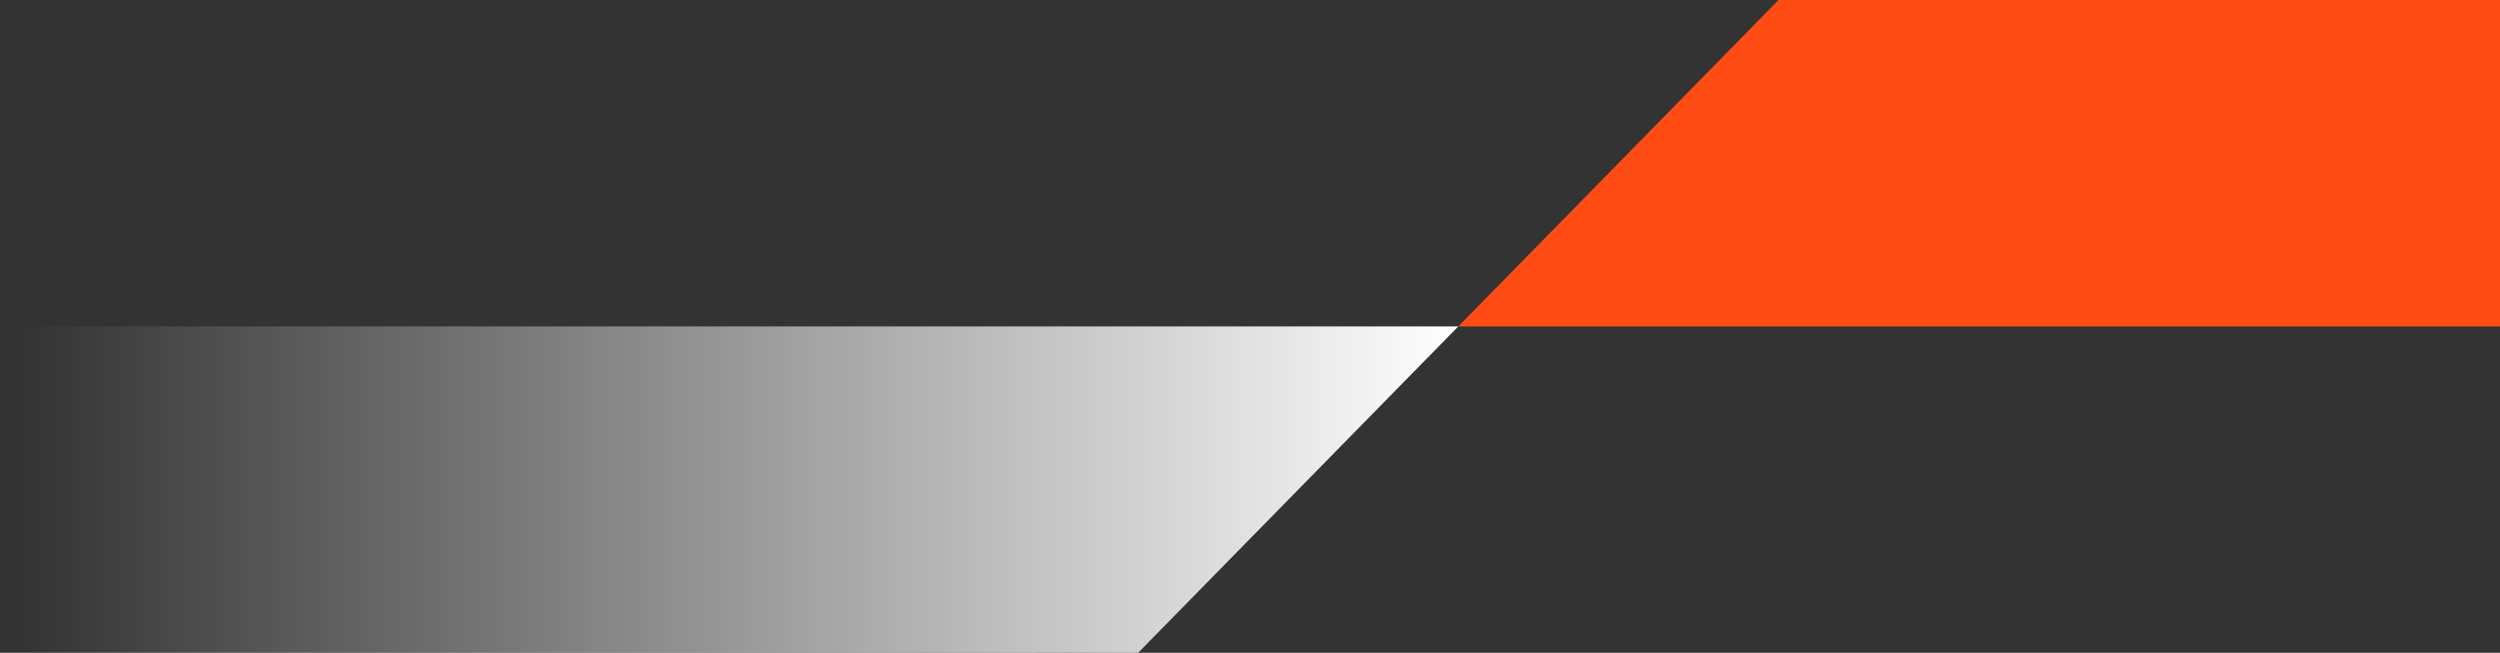 <svg xmlns="http://www.w3.org/2000/svg" width="360" height="94" viewBox="0 0 360 94" fill="none"><rect x="0" y="0" width="360" height="94" fill="#333333" stroke="none"/><path d="M256.104 0.002L210 47L420 46.998V-5.76245e-05L256.104 0.002Z" fill="#FF4B14"></path><path d="M163.896 93.998L210 47L1.23261e-05 47.002L0 94L163.896 93.998Z" fill="url(#paint0_linear_2204_1843)"></path><defs><linearGradient id="paint0_linear_2204_1843" x1="210" y1="70" x2="3" y2="70" gradientUnits="userSpaceOnUse"><stop stop-color="white"></stop><stop offset="1" stop-color="white" stop-opacity="0"></stop></linearGradient></defs></svg>